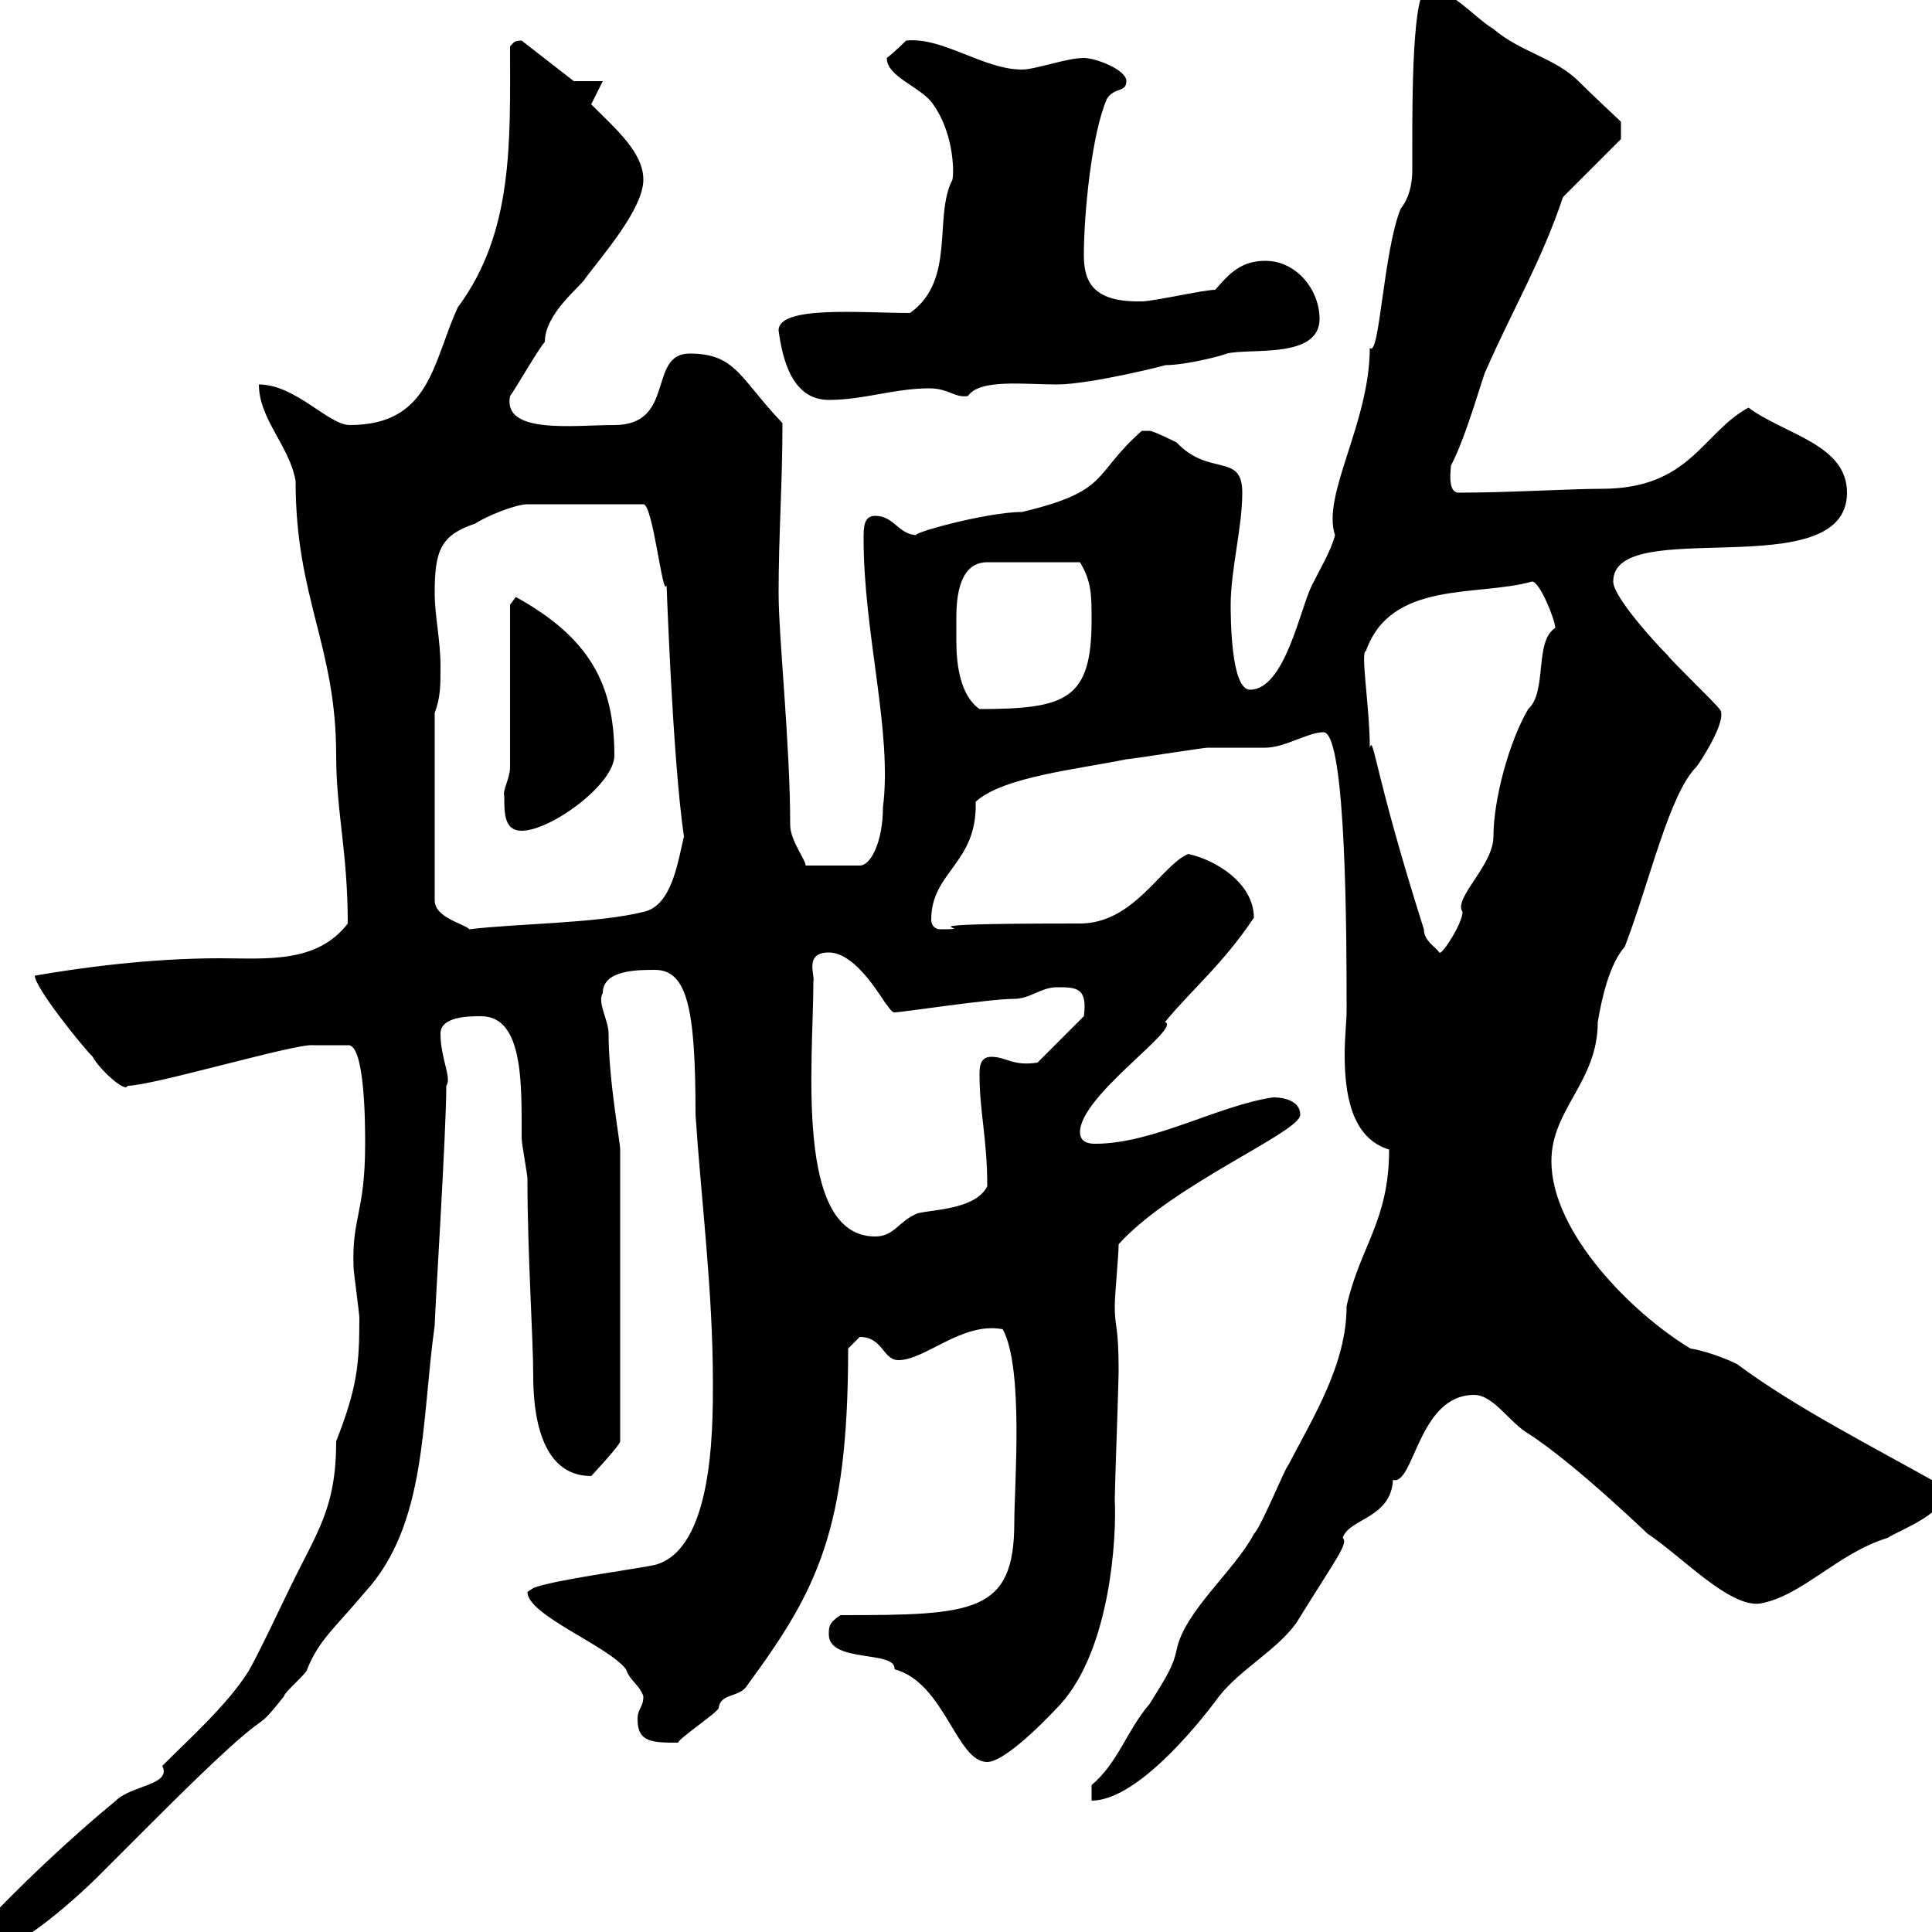 <svg xmlns="http://www.w3.org/2000/svg" xmlns:xlink="http://www.w3.org/1999/xlink" width="300" height="300"><path d="M-3 299.40C-3 302.40-1.80 302.40 0 302.40C3.30 302.40 12.30 294.30 15 291.60C16.20 290.40 23.40 283.20 24 282.60C44.70 261.90 38.10 270.90 44.10 263.40C44.10 262.80 47.70 259.80 47.70 259.20C49.50 254.70 51.90 252.90 56.70 247.20C66.30 236.70 65.40 220.80 67.50 205.80C67.50 204 69.30 175.80 69.30 168.60C70.20 167.40 68.40 164.40 68.40 160.50C68.40 157.80 72.90 157.80 74.70 157.80C81.30 157.80 81 168.30 81 176.70C81 177.60 81.90 182.40 81.90 183C81.90 194.70 82.80 207.90 82.80 213.60C82.80 219 83.70 229.20 91.80 229.20C91.80 229.20 96.30 224.40 96.30 223.80L96.30 178.50C96.30 177.30 94.50 167.70 94.50 160.50C94.50 158.40 92.70 155.70 93.60 154.20C93.60 150.60 99 150.60 101.70 150.60C106.80 150.60 108 156.90 108 173.10C108.90 186.60 110.70 200.40 110.70 214.80C110.70 222 110.70 240.60 101.70 243C99 243.60 85.50 245.40 82.80 246.60C82.80 246.60 81.90 247.20 81.90 247.20C81.90 250.80 94.50 255.60 97.20 259.20C97.80 261 99.30 261.60 99.90 263.40C99.90 265.20 99 265.20 99 267C99 270.60 101.40 270.60 105.30 270.60C105.30 270 111.60 265.80 111.60 265.20C111.90 262.80 114.90 263.70 116.10 261.60C126.90 246.90 131.70 237.60 131.70 209.40C131.70 209.40 133.50 207.60 133.50 207.60C137.10 207.60 137.10 211.20 139.50 211.20C143.70 211.20 149.40 205.20 155.70 206.40C159 212.40 157.50 230.70 157.50 236.40C157.50 250.50 151.20 250.80 130.50 250.80C128.70 252 128.70 252.60 128.70 253.80C128.70 258.30 139.20 256.20 138.90 259.20C146.70 261.30 148.50 273.60 153.30 273.60C155.70 273.60 161.10 268.50 164.70 264.60C172.50 255.90 173.40 238.50 173.10 232.80C173.10 231 173.70 214.80 173.70 213C173.70 205.50 173.10 206.40 173.10 202.80C173.10 201 173.70 195 173.70 193.20C182.10 183.90 201.90 175.80 201.90 173.10C201.90 171 199.50 170.40 197.70 170.40C189.30 171.60 179.10 177.60 170.10 177.60C169.50 177.60 167.70 177.60 167.70 175.80C167.70 170.10 183.60 159.60 180.90 158.70C185.10 153.60 189.90 149.70 194.70 142.50C194.70 137.10 188.70 133.50 184.50 132.60C180.30 134.40 176.10 143.40 167.70 143.40C135.60 143.40 153.60 144.30 146.10 144.30C144.90 144.30 144.60 143.40 144.60 142.80C144.60 135.30 151.80 134.10 151.50 124.50C155.70 120.60 167.70 119.40 174.90 117.90C175.50 117.90 186.90 116.10 187.50 116.10C188.70 116.10 195.90 116.10 196.50 116.10C199.50 116.10 203.10 113.70 205.50 113.70C209.10 113.70 209.10 146.40 209.10 156.90C209.10 158.70 208.80 160.80 208.80 163.80C208.80 169.50 209.70 176.70 215.70 178.50C215.70 189.60 211.20 193.50 209.10 202.80C209.10 211.80 204 219.90 200.10 227.40C199.50 228 195.90 237 194.70 238.20C191.70 243.90 183.90 250.20 182.70 256.20C182.10 259.20 180.30 261.60 178.50 264.60C174.90 268.80 173.70 273.60 169.50 277.20L169.50 279.60C176.10 279.60 185.10 269.10 189.30 263.40C192.60 259.20 198.30 256.20 201.30 252C207.60 241.80 209.40 239.70 208.50 238.80C209.40 235.80 216 235.80 216.30 229.80C219.60 230.70 220.20 216.60 228.90 216.60C231.90 216.60 234.30 220.80 237.30 222.60C244.80 227.40 257.10 239.40 255.90 238.20C261.30 241.80 268.50 249.60 273.30 249C279.90 247.80 285.30 241.20 293.10 238.80C294.90 237.60 302.70 234.90 302.10 231C290.40 224.40 279 218.70 269.70 211.80C267.90 210.90 264.60 209.70 262.50 209.40C253.50 204 240.90 191.40 240.90 180.30C240.90 172.20 248.10 168 248.10 158.70C248.70 155.10 249.90 149.70 252.30 147C256.20 136.80 259.20 123.30 263.40 119.10C263.70 118.80 268.50 111.60 267 110.10C266.10 108.90 259.80 102.90 258.90 101.70C257.10 99.90 250.50 92.70 250.50 90.30C250.50 79.80 286.80 91.20 286.80 76.50C286.80 69 277.20 67.50 271.50 63.30C264.30 67.20 262.50 75.90 248.70 75.90C243.90 75.90 234.30 76.50 226.50 76.50C224.70 76.50 225.30 72.90 225.30 72.30C227.70 67.80 230.40 57.90 230.70 57.60C234.90 48 239.40 40.50 242.70 30.60L251.70 21.60L251.70 18.90C251.70 18.90 246.90 14.40 245.10 12.60C241.50 9 236.10 8.10 231.90 4.50C228.90 2.70 225.30-1.80 221.70-1.80C219.30-1.80 219.30 15.30 219.30 22.50C219.30 24 219.30 25.20 219.30 26.40C219.30 28.80 218.70 30.90 217.50 32.40C214.80 39 214.20 55.80 212.70 54C212.70 65.70 205.20 76.80 207.30 83.10C206.70 85.50 204.90 88.50 203.70 90.90C201.90 94.50 199.50 107.10 194.10 107.10C191.10 107.10 191.10 95.70 191.10 93.90C191.10 88.50 192.90 81.90 192.90 76.50C192.90 70.20 187.80 74.10 182.70 68.70C182.70 68.70 179.10 66.90 178.50 66.90C177.30 66.90 177.30 66.90 177.30 66.90C169.50 73.80 172.50 76.20 158.70 79.50C153 79.50 140.40 83.10 142.50 83.10C139.50 83.10 138.90 80.10 135.90 80.10C134.10 80.10 134.10 81.90 134.10 83.70C134.10 98.40 138.60 113.70 137.10 125.40C137.10 130.50 135.30 134.40 133.50 134.40L125.10 134.40C125.10 133.50 122.70 130.50 122.70 128.10C122.70 115.50 120.90 99 120.90 92.10C120.90 83.10 121.50 75 121.50 65.70C114.90 58.80 114.30 54.90 107.10 54.90C100.50 54.90 105 66 95.40 66C89.10 66 78 67.50 79.20 61.50C80.10 60.30 83.70 54 84.60 53.10C84.60 48.60 90.30 44.40 90.90 43.20C93.60 39.60 99.90 32.40 99.90 27.90C99.90 23.70 95.70 20.10 91.80 16.20L93.60 12.60L89.10 12.60L81 6.30C79.80 6.30 79.80 6.60 79.20 7.20C79.20 21.90 79.80 36 71.10 47.70C67.20 56.10 66.90 66 54.30 66C51 66 45.90 59.70 40.20 59.70C40.20 65.10 45 69.30 45.90 74.70C45.90 93 52.20 100.20 52.20 117.30C52.20 126 54 132.30 54 143.40C49.20 149.70 41.10 148.80 34.20 148.80C23.10 148.80 12.30 150.30 5.40 151.50C5.40 153.30 12.60 162.30 14.40 164.10C15.30 165.90 19.50 169.80 19.80 168.60C23.70 168.60 45.90 162 48.60 162.30L54 162.30C56.70 162 56.70 174.90 56.70 177.60C56.70 188.40 54.60 189 54.90 196.80C54.90 197.40 55.80 204 55.80 204.60C55.80 211.80 55.50 215.40 52.20 223.80C52.20 234.30 49.20 237.90 45 246.60C44.10 248.40 39.60 258 38.40 259.80C35.10 264.90 29.40 270 25.20 274.20C26.70 277.20 20.40 277.20 18 279.60C11.40 285 2.40 293.40-3 299.40ZM126.30 152.40C126.60 151.50 124.80 147.90 128.70 147.90C133.20 147.90 137.40 156 137.70 156C138.30 156.90 138.60 157.20 138.90 157.20C140.10 157.20 153.60 155.10 157.50 155.10C159.90 155.10 161.70 153.30 164.10 153.30C167.10 153.30 168.90 153.30 168.30 157.80L161.10 165C157.20 165.60 156.30 164.10 153.90 164.10C152.10 164.10 152.10 165.90 152.10 166.80C152.10 172.80 153.30 176.70 153.30 184.20C151.50 187.80 144.90 187.80 142.50 188.40C139.50 189.60 138.90 192 135.90 192C123.30 192 126.30 164.70 126.30 152.40ZM221.10 144.30C213.30 119.70 213.30 114 212.70 116.10C212.70 109.80 211.20 101.10 212.10 101.10C216 90 229.50 92.70 237.90 90.30C239.10 90.30 241.50 96.30 241.50 97.50C238.20 99.60 240.30 107.40 237.30 110.10C234.30 115.20 231.90 124.20 231.90 129.90C231.90 134.40 225.60 139.50 227.10 141.60C227.10 143.40 223.80 148.50 223.50 147.90C222.90 147 221.10 146.10 221.10 144.30ZM67.50 110.70C68.40 108.30 68.40 106.50 68.40 103.50C68.40 99.30 67.50 95.70 67.50 92.10C67.50 85.50 68.40 83.10 73.80 81.30C75.60 80.10 80.10 78.30 81.90 78.30L99.90 78.30C101.40 78.30 102.90 93 103.50 90.90C103.50 90 104.40 117.60 106.20 129.90C105.30 133.50 104.40 140.70 99.90 141.60C92.70 143.40 80.10 143.40 72.90 144.30C72 143.40 67.50 142.50 67.50 139.80ZM78.30 123.60C78.30 126.30 78.30 129 81 129C85.50 129 95.40 121.80 95.40 117.30C95.40 106.20 91.50 99 80.10 92.70L79.20 93.90L79.20 119.10C79.20 120.90 78 122.70 78.30 123.60ZM148.50 96.30C148.50 93.90 148.50 87.30 153.30 87.30L167.70 87.30C169.50 90.30 169.50 92.40 169.50 96.30C169.50 108.60 165.60 110.10 152.10 110.10C149.10 108 148.50 103.20 148.50 99.60C148.50 98.40 148.50 97.50 148.50 96.30ZM120.90 51.30C121.50 55.80 123 62.10 128.70 62.10C134.10 62.10 138.90 60.30 144.30 60.30C147.30 60.30 148.20 61.80 150.30 61.50C152.10 58.80 159 59.70 164.10 59.70C169.50 59.70 182.40 56.40 180.90 56.70C184.20 56.70 189.90 55.20 190.50 54.90C194.10 54 204.90 55.80 204.90 49.50C204.90 45 201.30 40.50 196.50 40.50C192.60 40.50 190.80 42.60 188.70 45C186.90 45 179.10 46.80 177.30 46.80C177.30 46.80 177.30 46.80 176.70 46.80C169.50 46.80 168.30 43.50 168.30 39.60C168.30 33.30 169.50 20.70 171.90 15.30C173.10 13.50 174.90 14.40 174.90 12.60C174.90 10.80 170.10 9 168.30 9C165.60 9 160.80 10.80 158.70 10.80C152.70 10.80 146.40 5.70 140.70 6.30C140.70 6.30 138.90 8.10 137.70 9C137.70 12 143.10 13.50 144.90 16.20C147.90 20.40 148.20 26.10 147.90 27.90C144.90 33.60 148.50 43.50 141.30 48.60C133.80 48.60 120.90 47.40 120.90 51.30Z"/></svg>